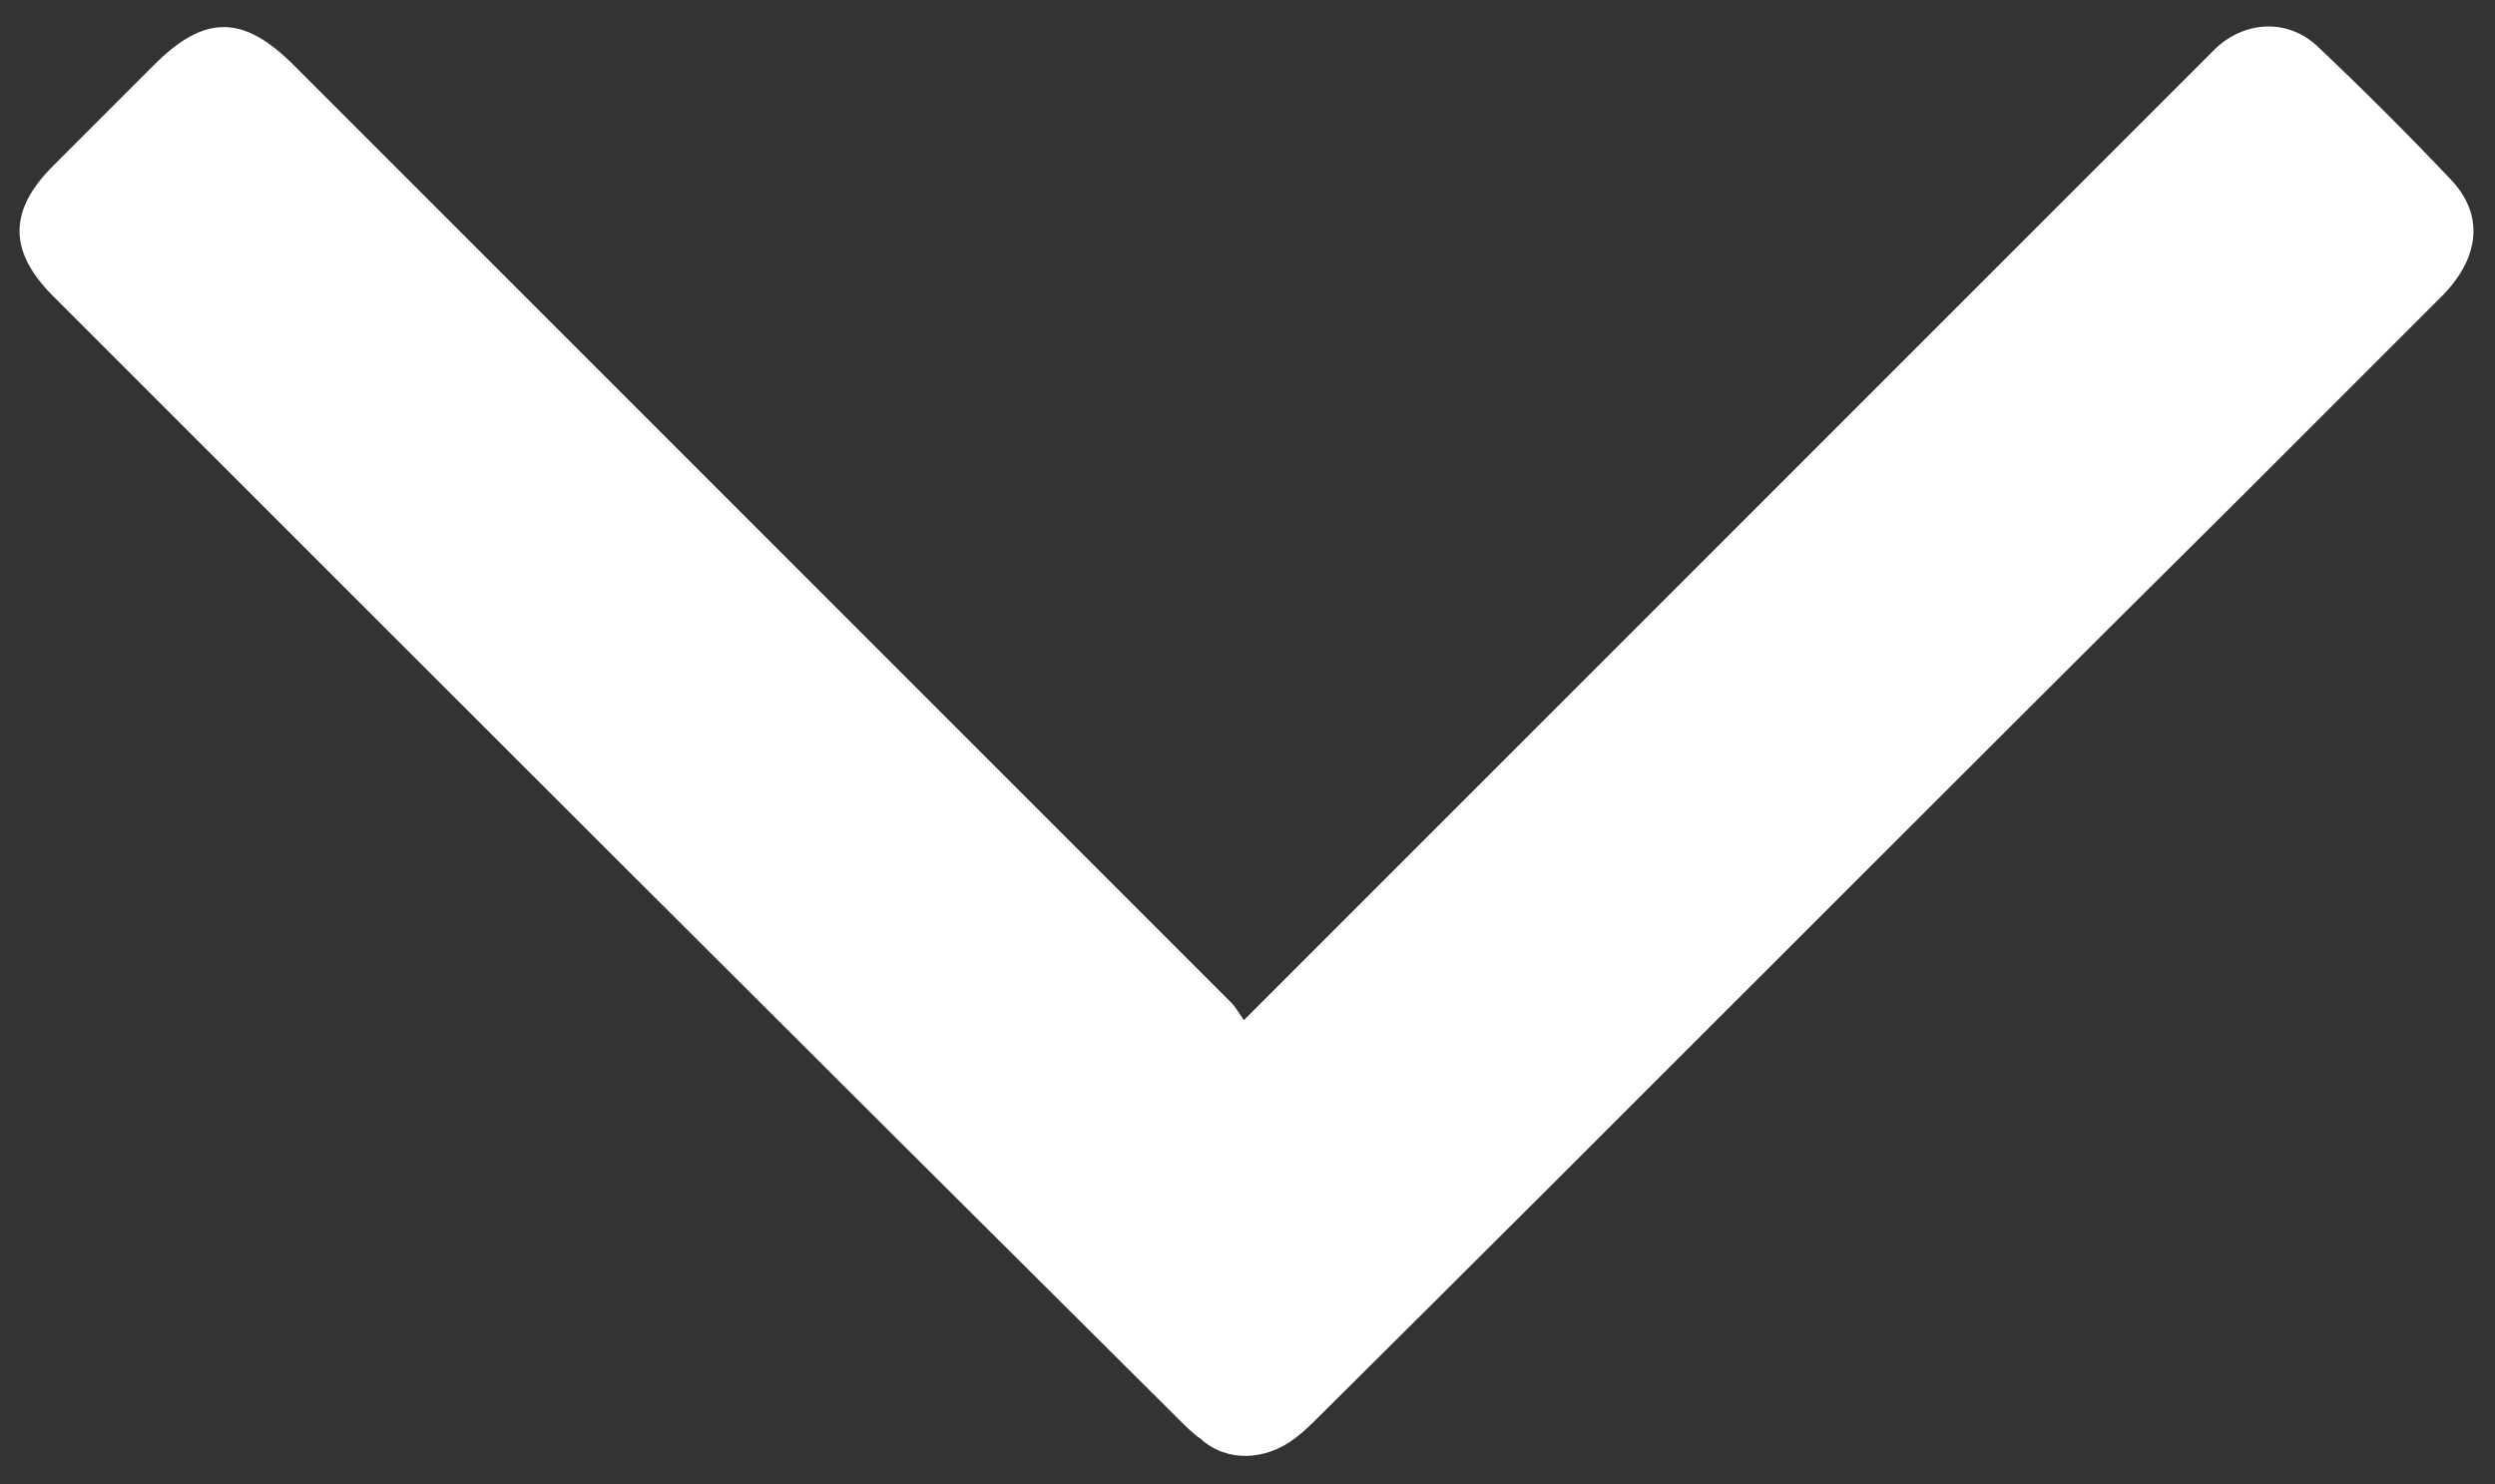 <?xml version="1.0" encoding="utf-8"?>
<!-- Generator: Adobe Illustrator 20.0.0, SVG Export Plug-In . SVG Version: 6.00 Build 0)  -->
<svg version="1.1" id="Layer_1" xmlns="http://www.w3.org/2000/svg" xmlns:xlink="http://www.w3.org/1999/xlink" x="0px" y="0px"
	 viewBox="0 0 103.7 61.7" style="enable-background:new 0 0 103.7 61.7;" xml:space="preserve">
<rect x="0" y="0" width="103.7" height="61.7" fill="#333333" stroke="none"/>
<style type="text/css">
	.st0{fill:#FFFFFF;}
</style>
<g id="UNEf3x_16_">
	<g>
		<path class="st0" d="M51.7,42.4c0.3-0.3,0.5-0.5,0.7-0.7c13-13,26-26,39-39c0.2-0.2,0.5-0.5,0.7-0.7c1.3-1.2,3.1-1.2,4.3,0
			c1.9,1.8,3.7,3.6,5.5,5.5c1.3,1.4,1.2,3.1-0.3,4.7c-2.8,2.8-5.6,5.6-8.5,8.5C80.4,33.3,67.7,46.1,54.9,58.8
			c-0.4,0.4-0.7,0.7-1.1,1c-1.2,0.9-2.8,1-3.9,0c-0.3-0.2-0.6-0.5-0.9-0.8C33.4,43.5,17.8,27.9,2.2,12.3c-1.9-1.9-1.8-3.6,0-5.4
			C3.6,5.5,5,4.1,6.4,2.7c2.1-2.1,3.7-2.1,5.8,0c13,13,26,26,39,39C51.3,41.8,51.5,42.1,51.7,42.4z"/>
	</g>
</g>
</svg>

